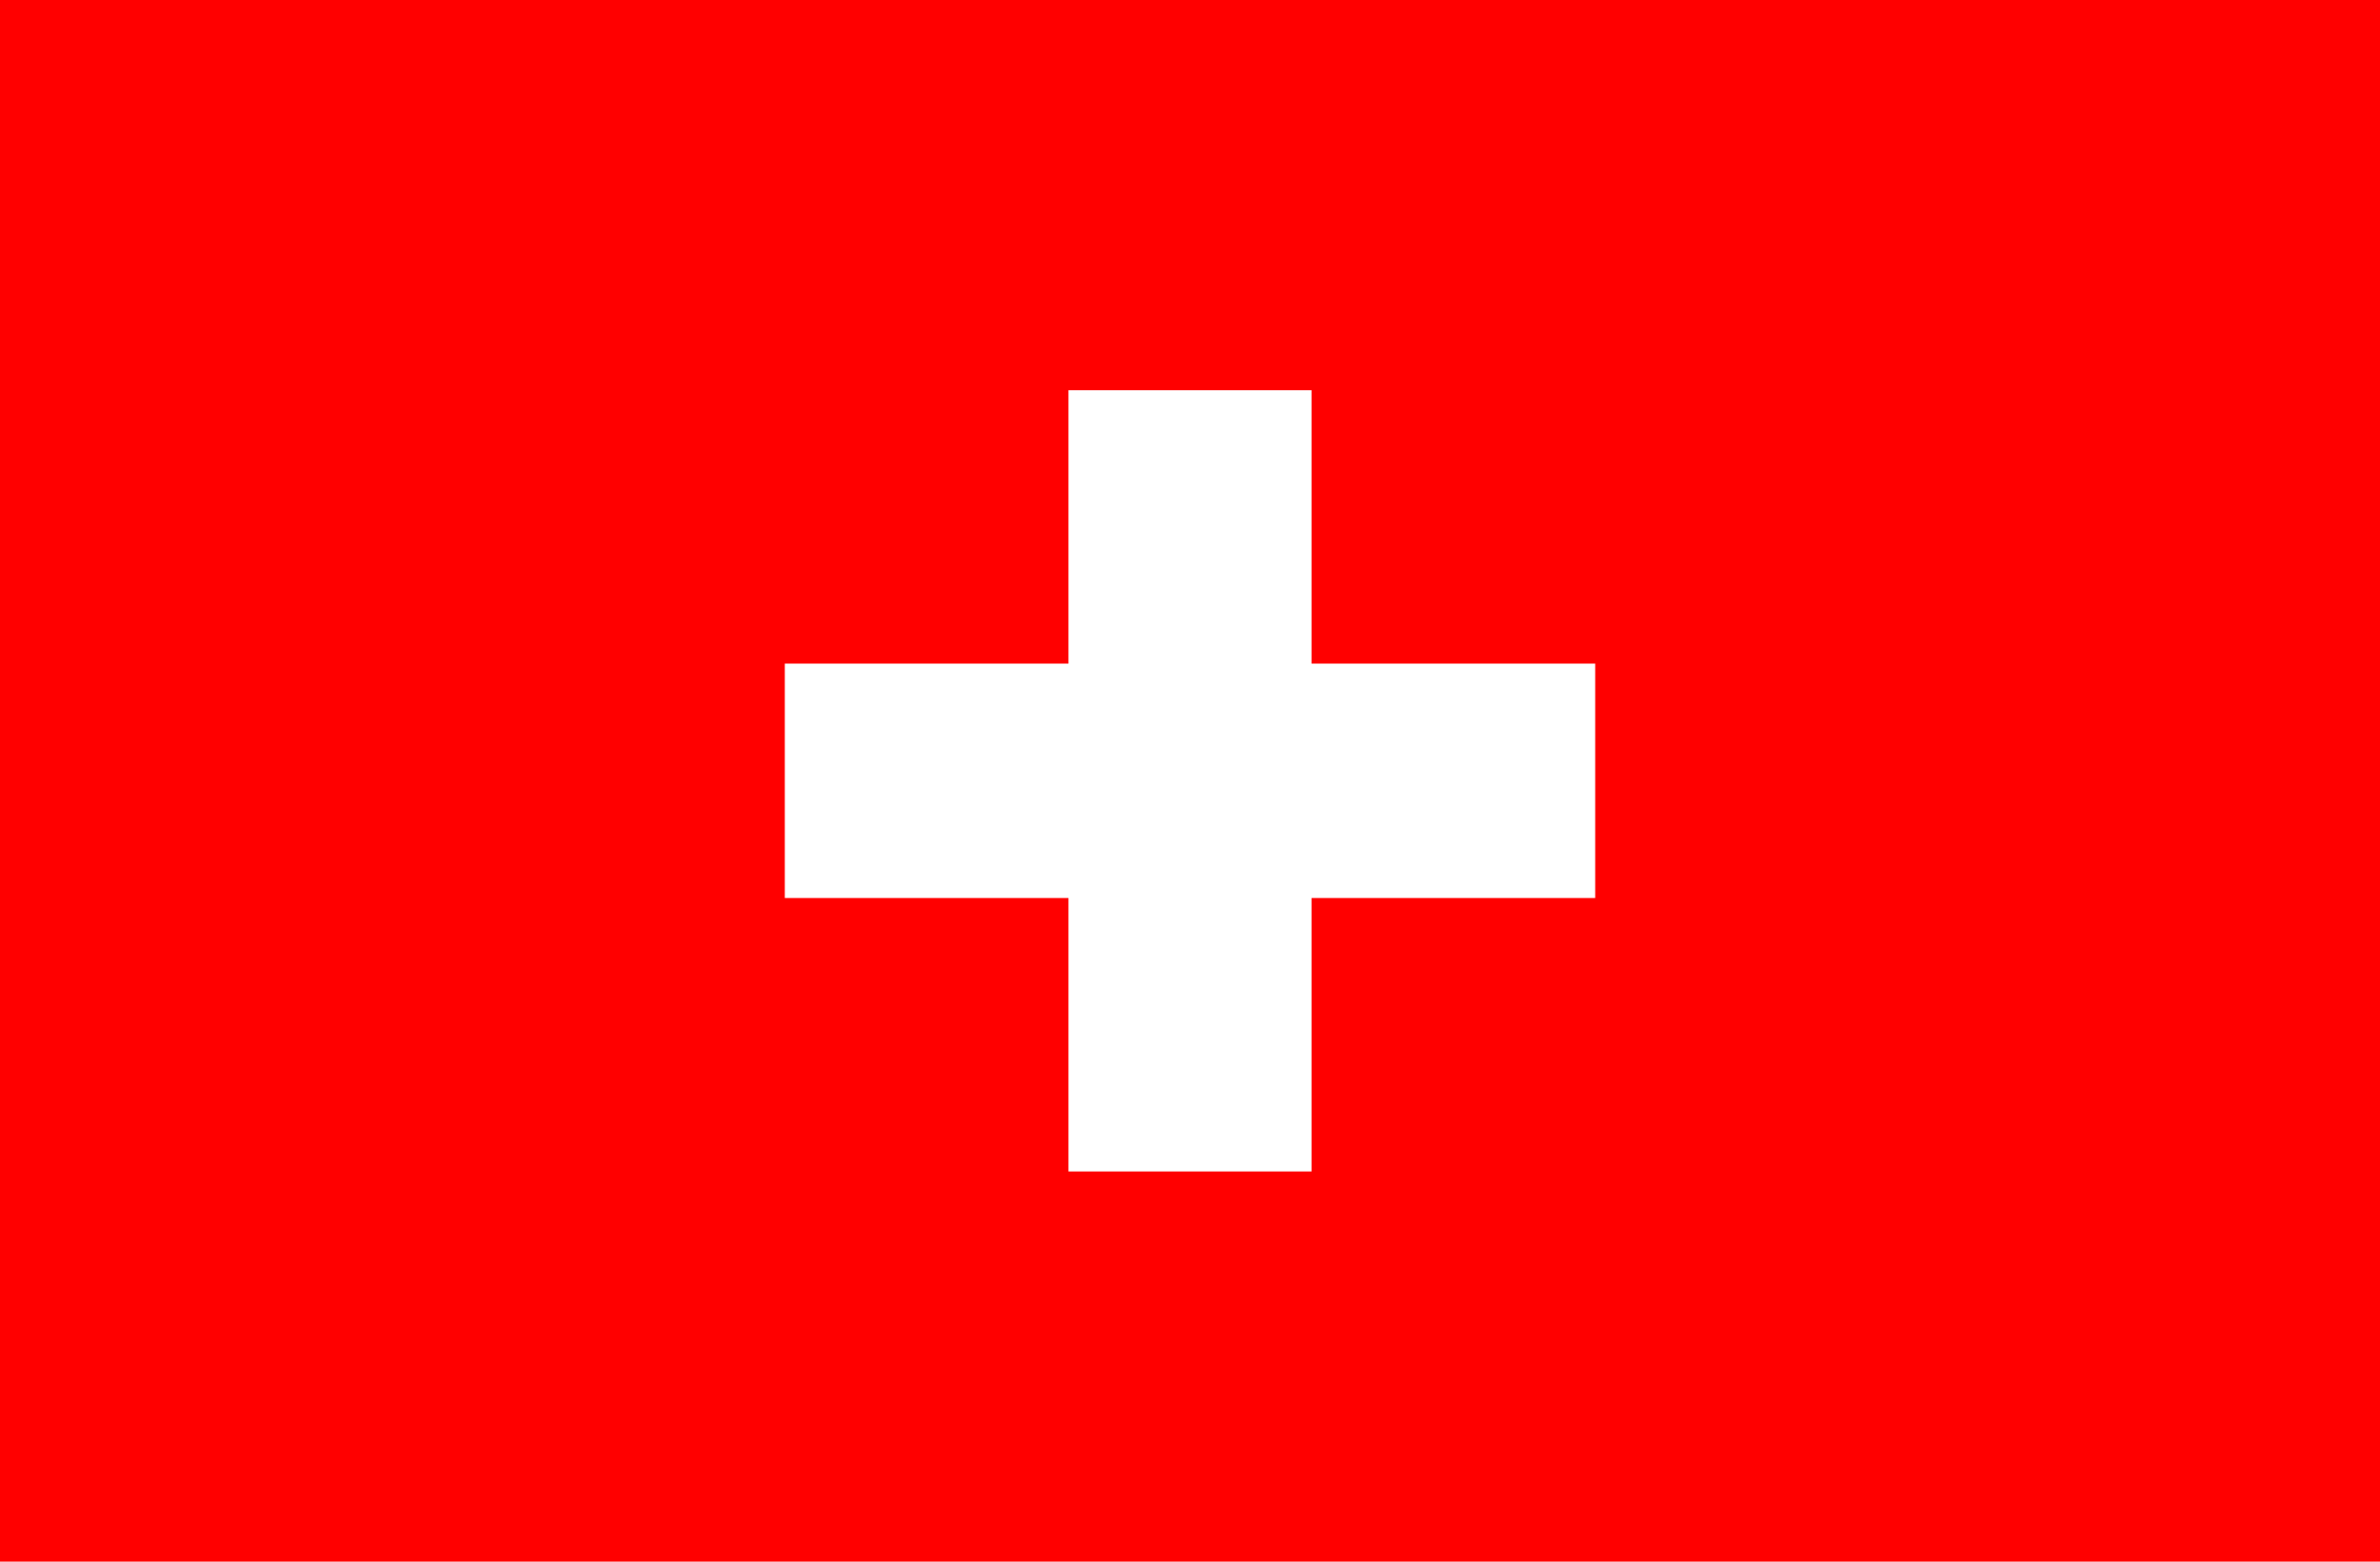<svg width="32" height="21" viewBox="0 0 32 21" fill="none" xmlns="http://www.w3.org/2000/svg">
<rect width="32" height="21" fill="#FF0000"/>
<path d="M14.366 5.247H17.634V8.924H21.448V12.076H17.634V15.753H14.366V12.076H10.552V8.924H14.366V5.247Z" fill="white"/>
</svg>
